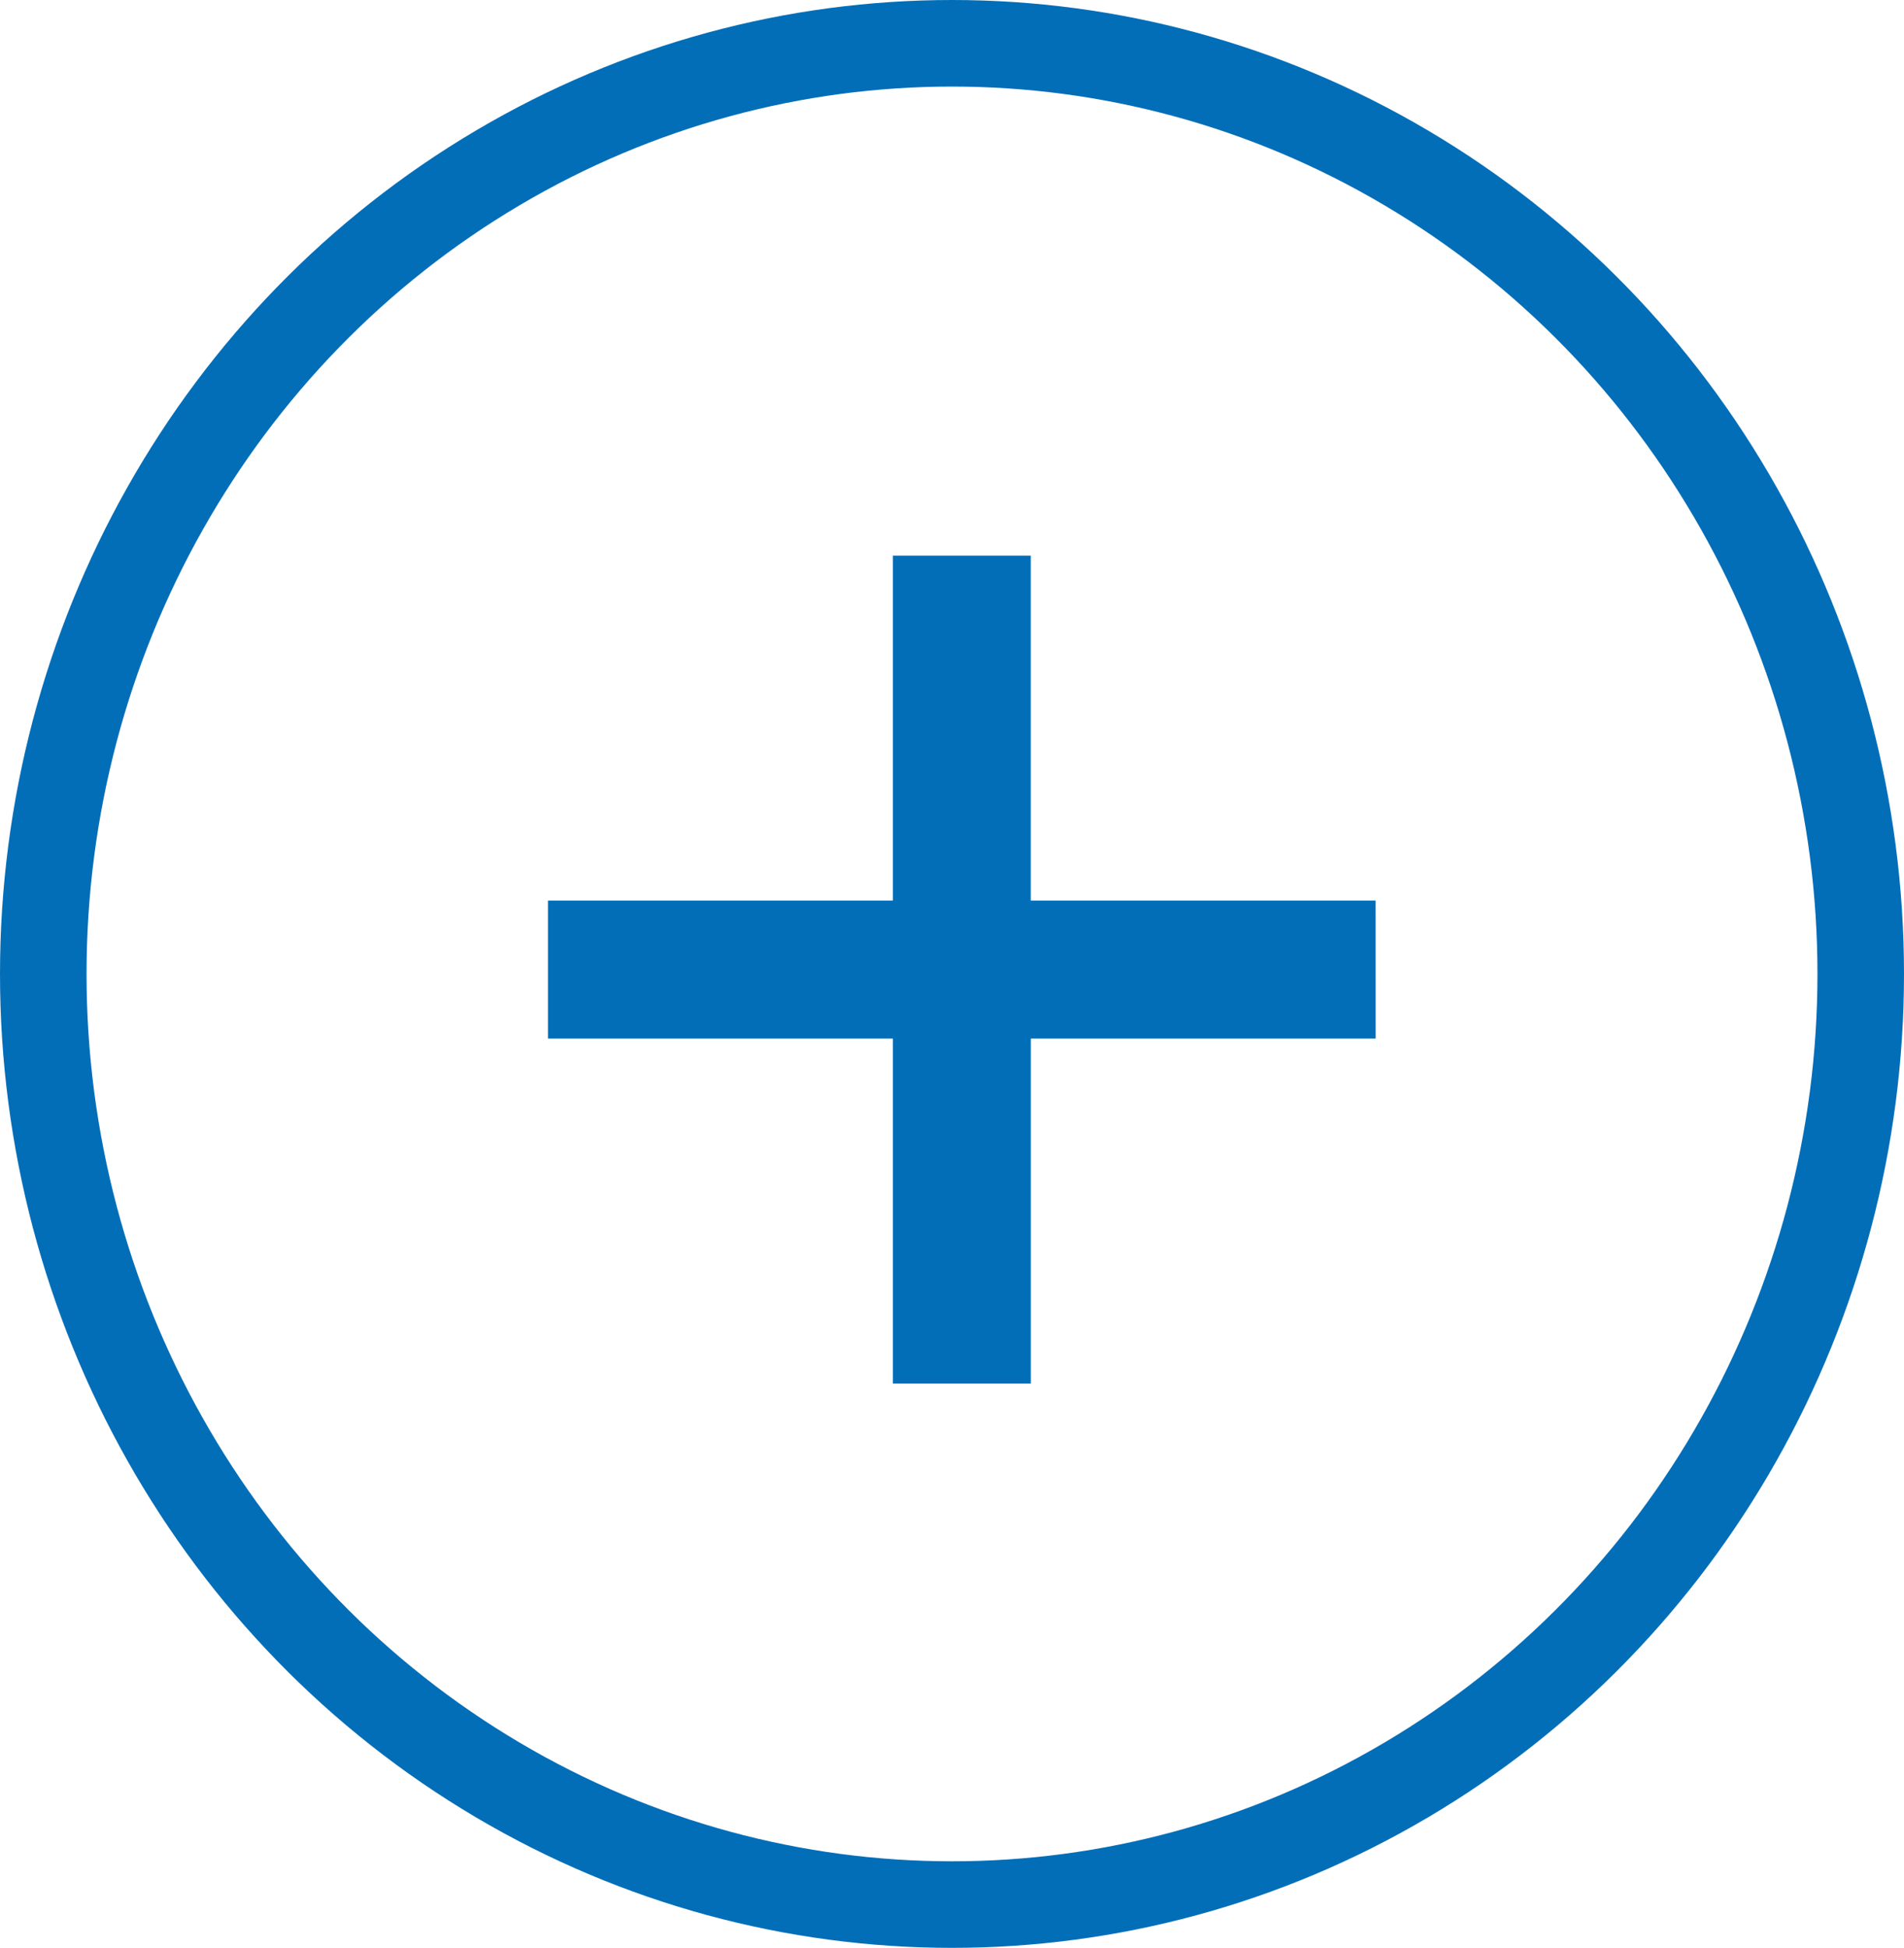 <svg xmlns="http://www.w3.org/2000/svg" width="44" height="45" viewBox="0 0 44 45">
  <g id="グループ_103" data-name="グループ 103" transform="translate(0.071 0.244)">
    <path id="Icon_ion-plus" data-name="Icon ion-plus" d="M23.627,12.47h-7.97V4.5H12.47v7.97H4.5v3.188h7.97v7.97h3.188v-7.97h7.97Z" transform="translate(8.092 8.092)" fill="#036eb8"/>
    <g id="楕円形_1" data-name="楕円形 1" transform="translate(-0.071 -0.244)" fill="none" stroke="#036eb8" stroke-width="2">
      <ellipse cx="22" cy="22.5" rx="22" ry="22.5" stroke="none"/>
      <ellipse cx="22" cy="22.5" rx="21" ry="21.5" fill="none"/>
    </g>
  </g>
</svg>
